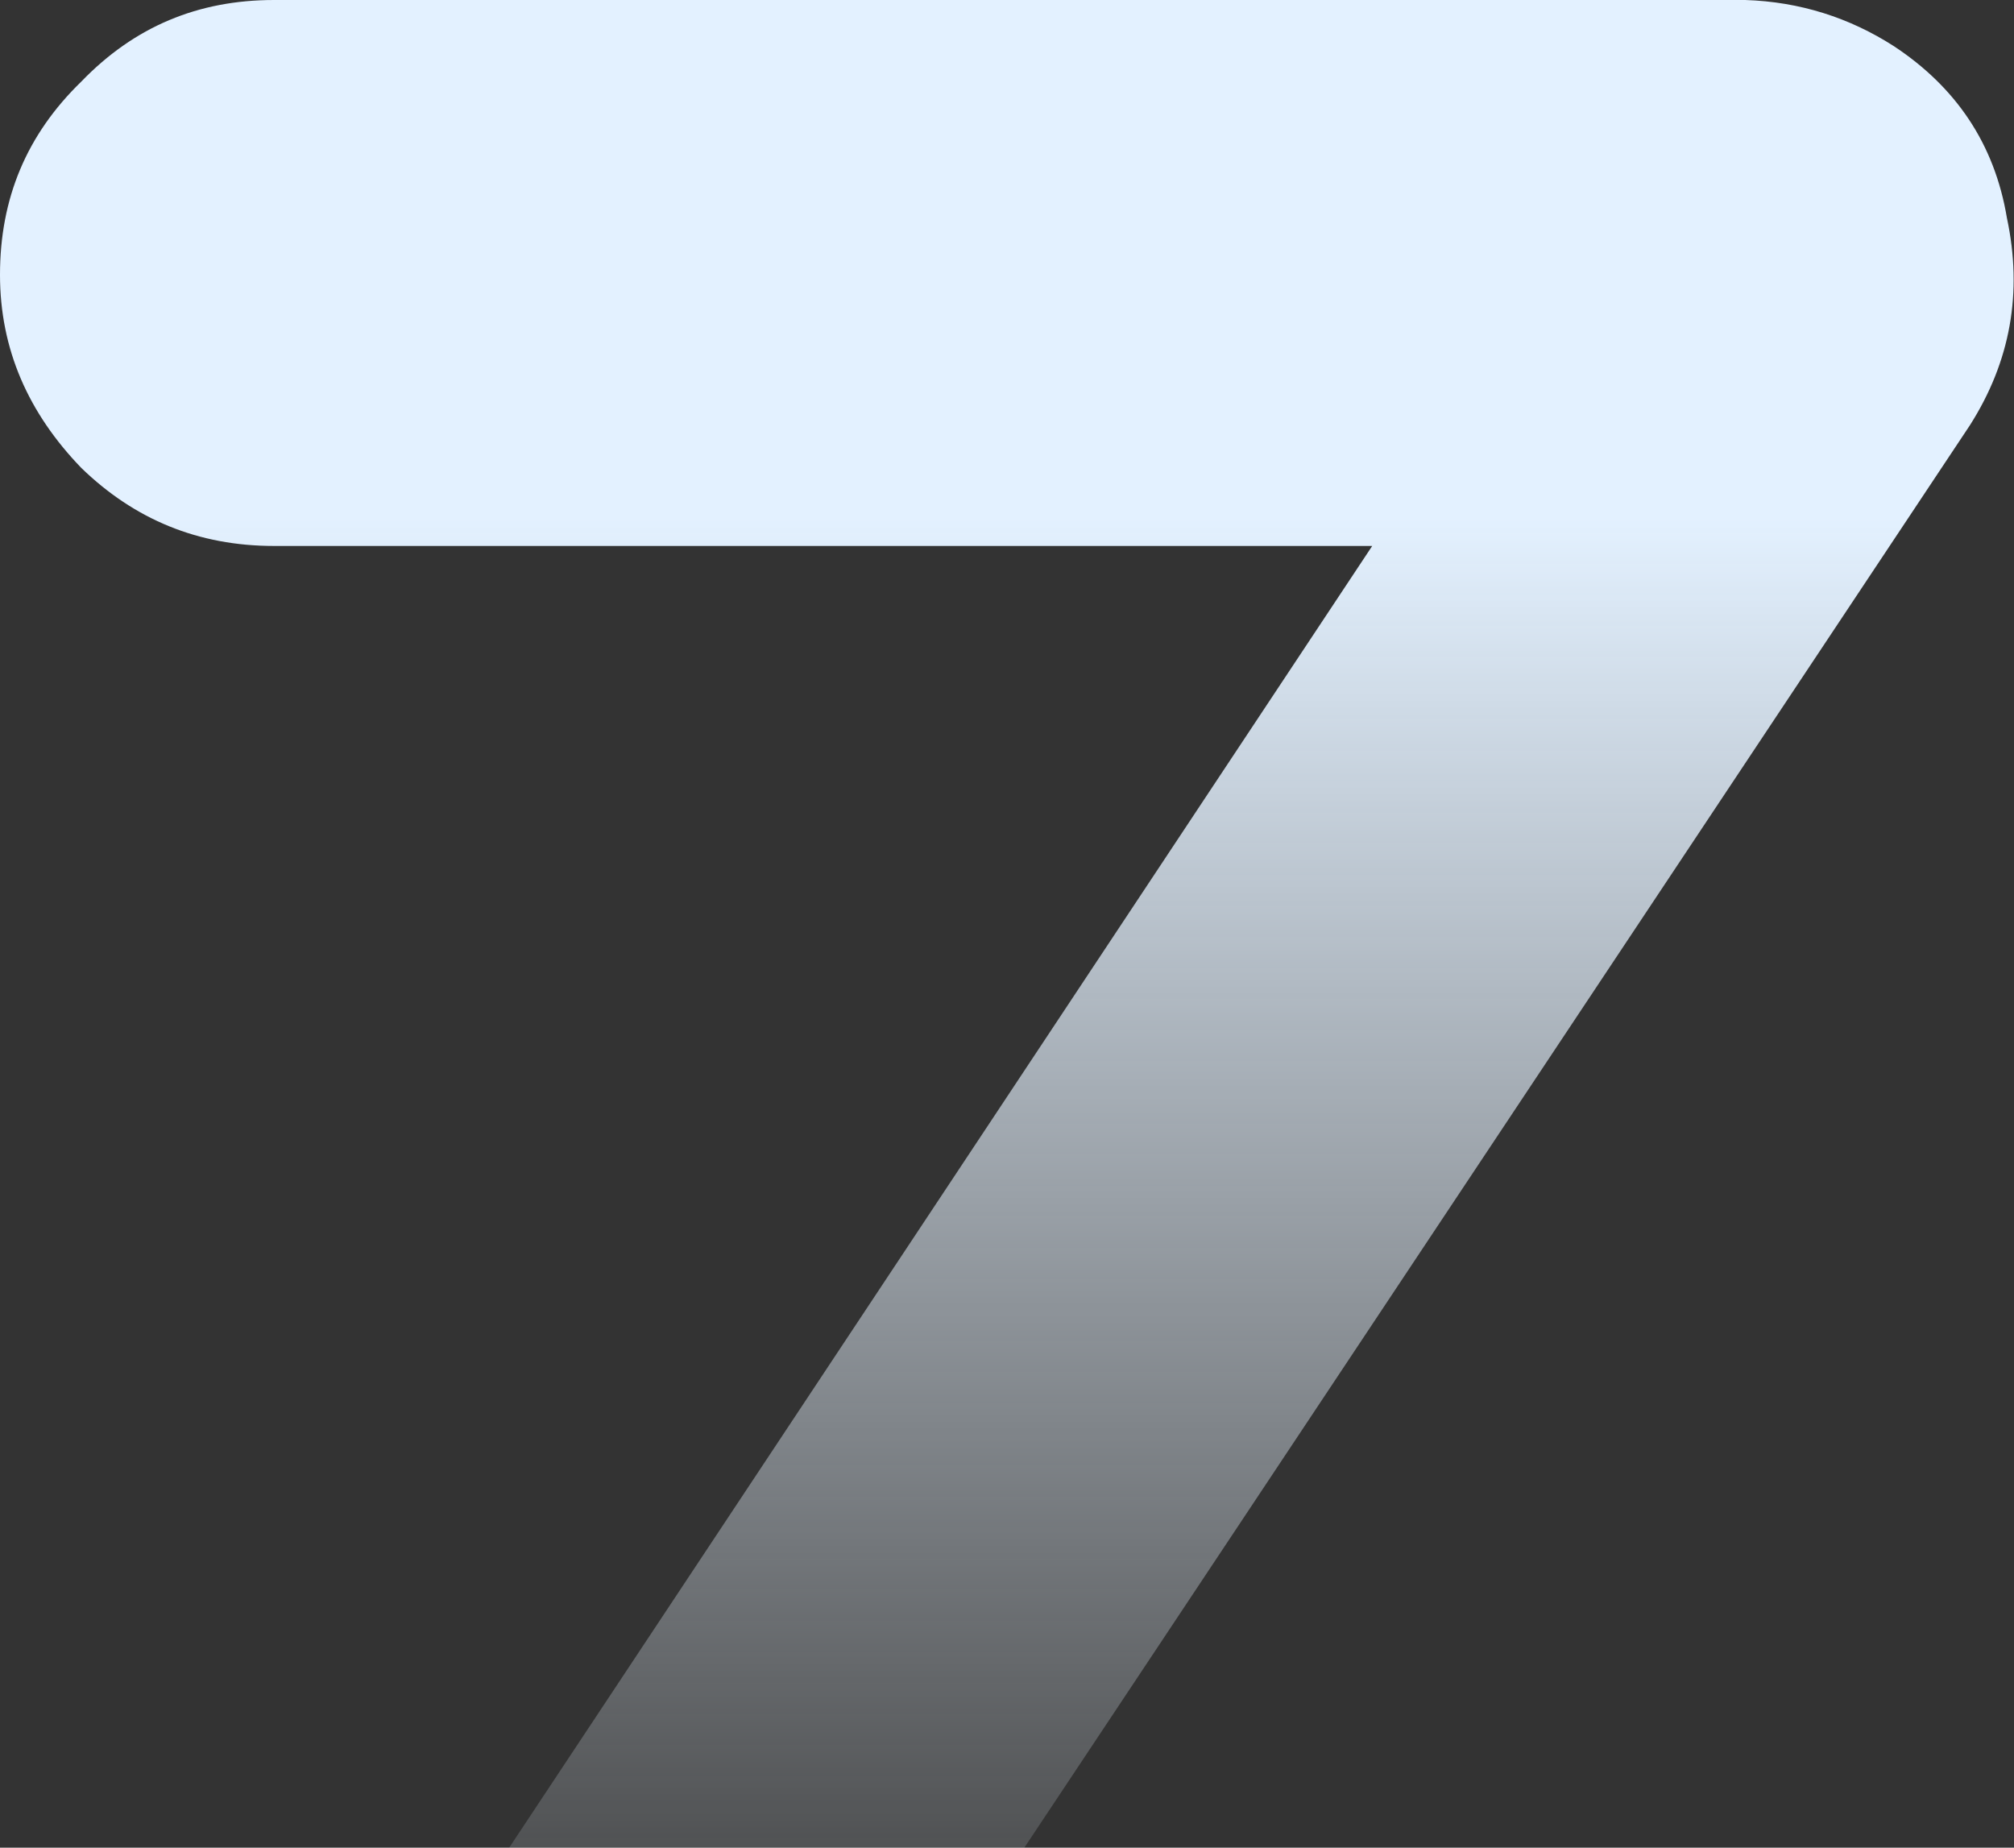 <svg width="545" height="500" viewBox="0 0 545 500" fill="none" xmlns="http://www.w3.org/2000/svg">
<rect x="0" y="0" width="545" height="500" fill="#333333" stroke="none"/>
<g clip-path="url(#clip0)">
<path d="M471.787 655.735C492.363 655.735 509.59 662.931 523.945 676.842C538.301 691.712 545 708.981 545 729.128C545 749.754 537.822 767.503 523.945 781.894C509.59 796.284 492.363 803 471.787 803H74.17C71.299 803 68.907 802.52 66.514 802.041C54.072 801.081 43.067 797.244 33.496 790.048C16.748 779.016 6.221 763.665 1.914 743.518C-2.393 723.372 1.436 705.143 12.92 688.354L371.33 147.744H74.17C53.594 147.744 36.367 140.549 22.012 126.638C7.656 111.768 0 94.499 0 74.352C0 53.725 7.178 36.456 22.012 22.066C36.367 7.195 53.594 0 74.17 0H472.265C487.099 0.48 500.498 4.797 512.461 12.472C529.209 23.505 539.736 38.855 543.086 59.002C547.393 79.149 544.043 97.857 533.037 115.125L173.67 655.735H471.787Z" fill="url(#paint0_linear)"/>
</g>
<defs>
<linearGradient id="paint0_linear" x1="291.178" y1="140" x2="291.178" y2="569" gradientUnits="userSpaceOnUse">
<stop stop-color="#E3F1FF"/>
<stop offset="1" stop-color="#EBF5FF" stop-opacity="0"/>
</linearGradient>
<clipPath id="clip0">
<rect width="545" height="500" fill="white"/>
</clipPath>
</defs>
</svg>
